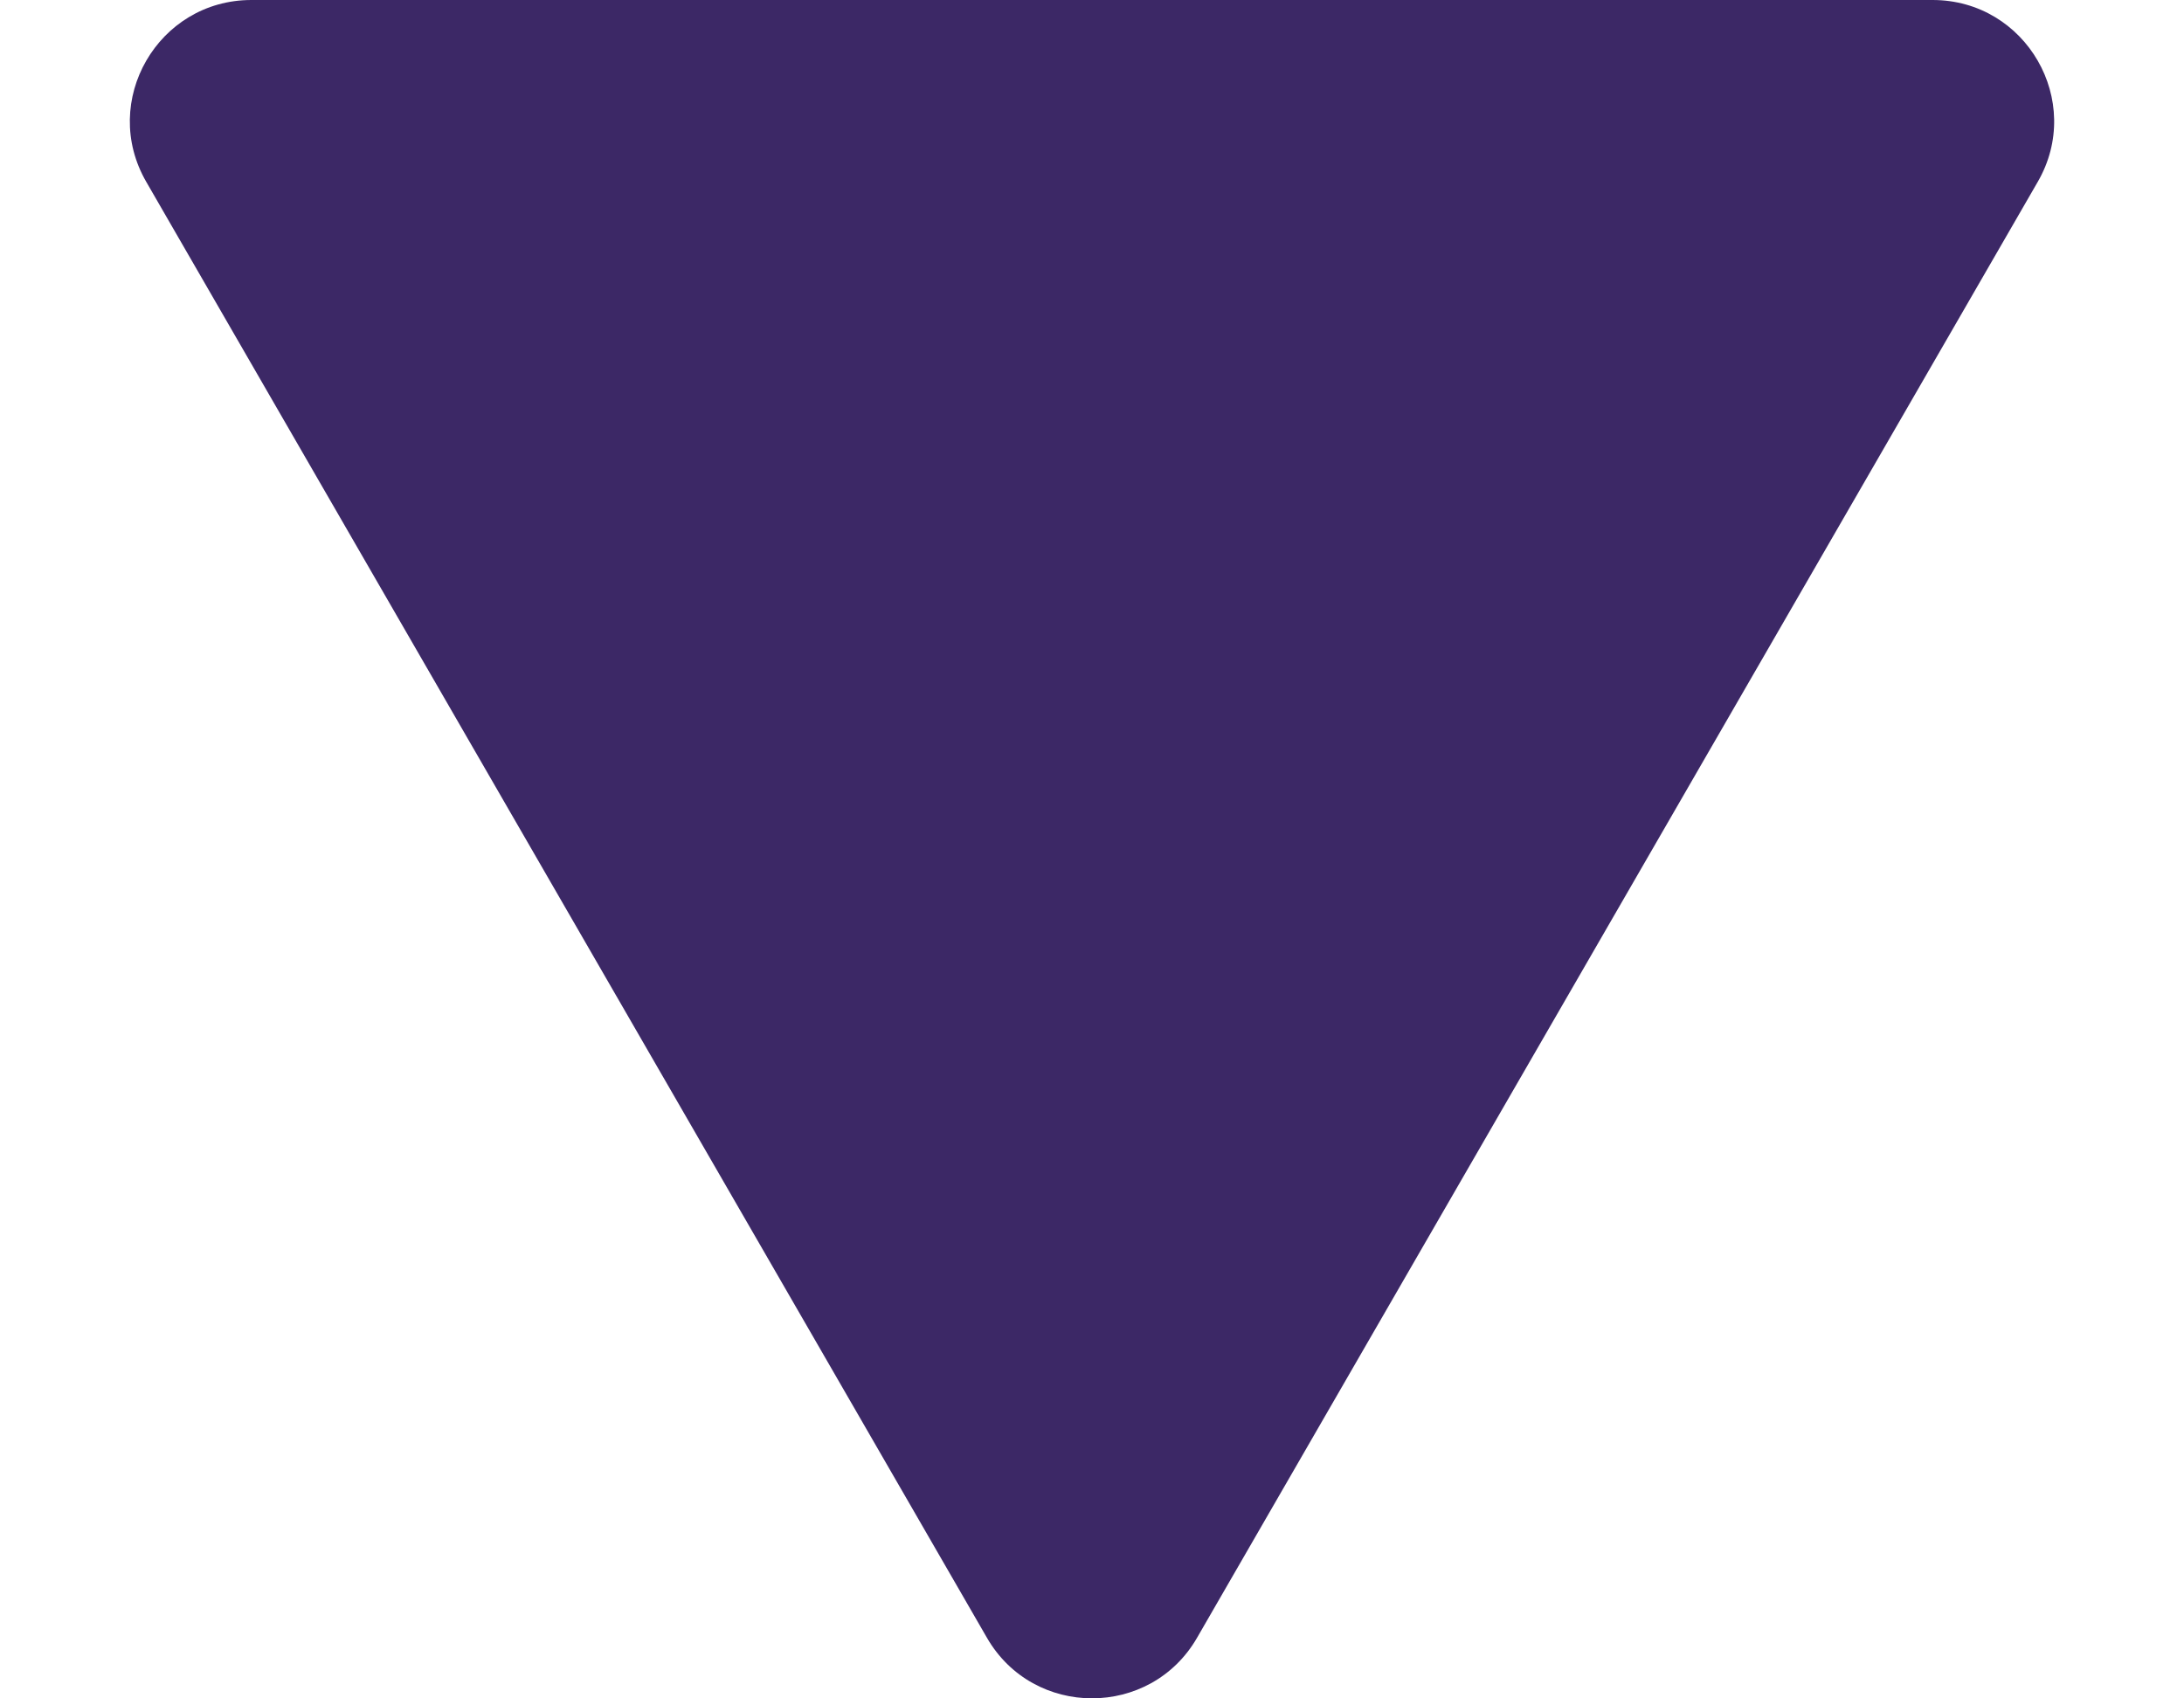 <?xml version="1.0" encoding="UTF-8"?> <svg xmlns="http://www.w3.org/2000/svg" width="9" height="7" viewBox="0 0 9 7" fill="none"><path d="M4.933 6.75C4.741 7.083 4.259 7.083 4.067 6.75L0.603 0.75C0.41 0.417 0.651 0 1.036 0L7.964 0C8.349 0 8.59 0.417 8.397 0.75L4.933 6.75Z" fill="#3C2866"></path></svg> 
